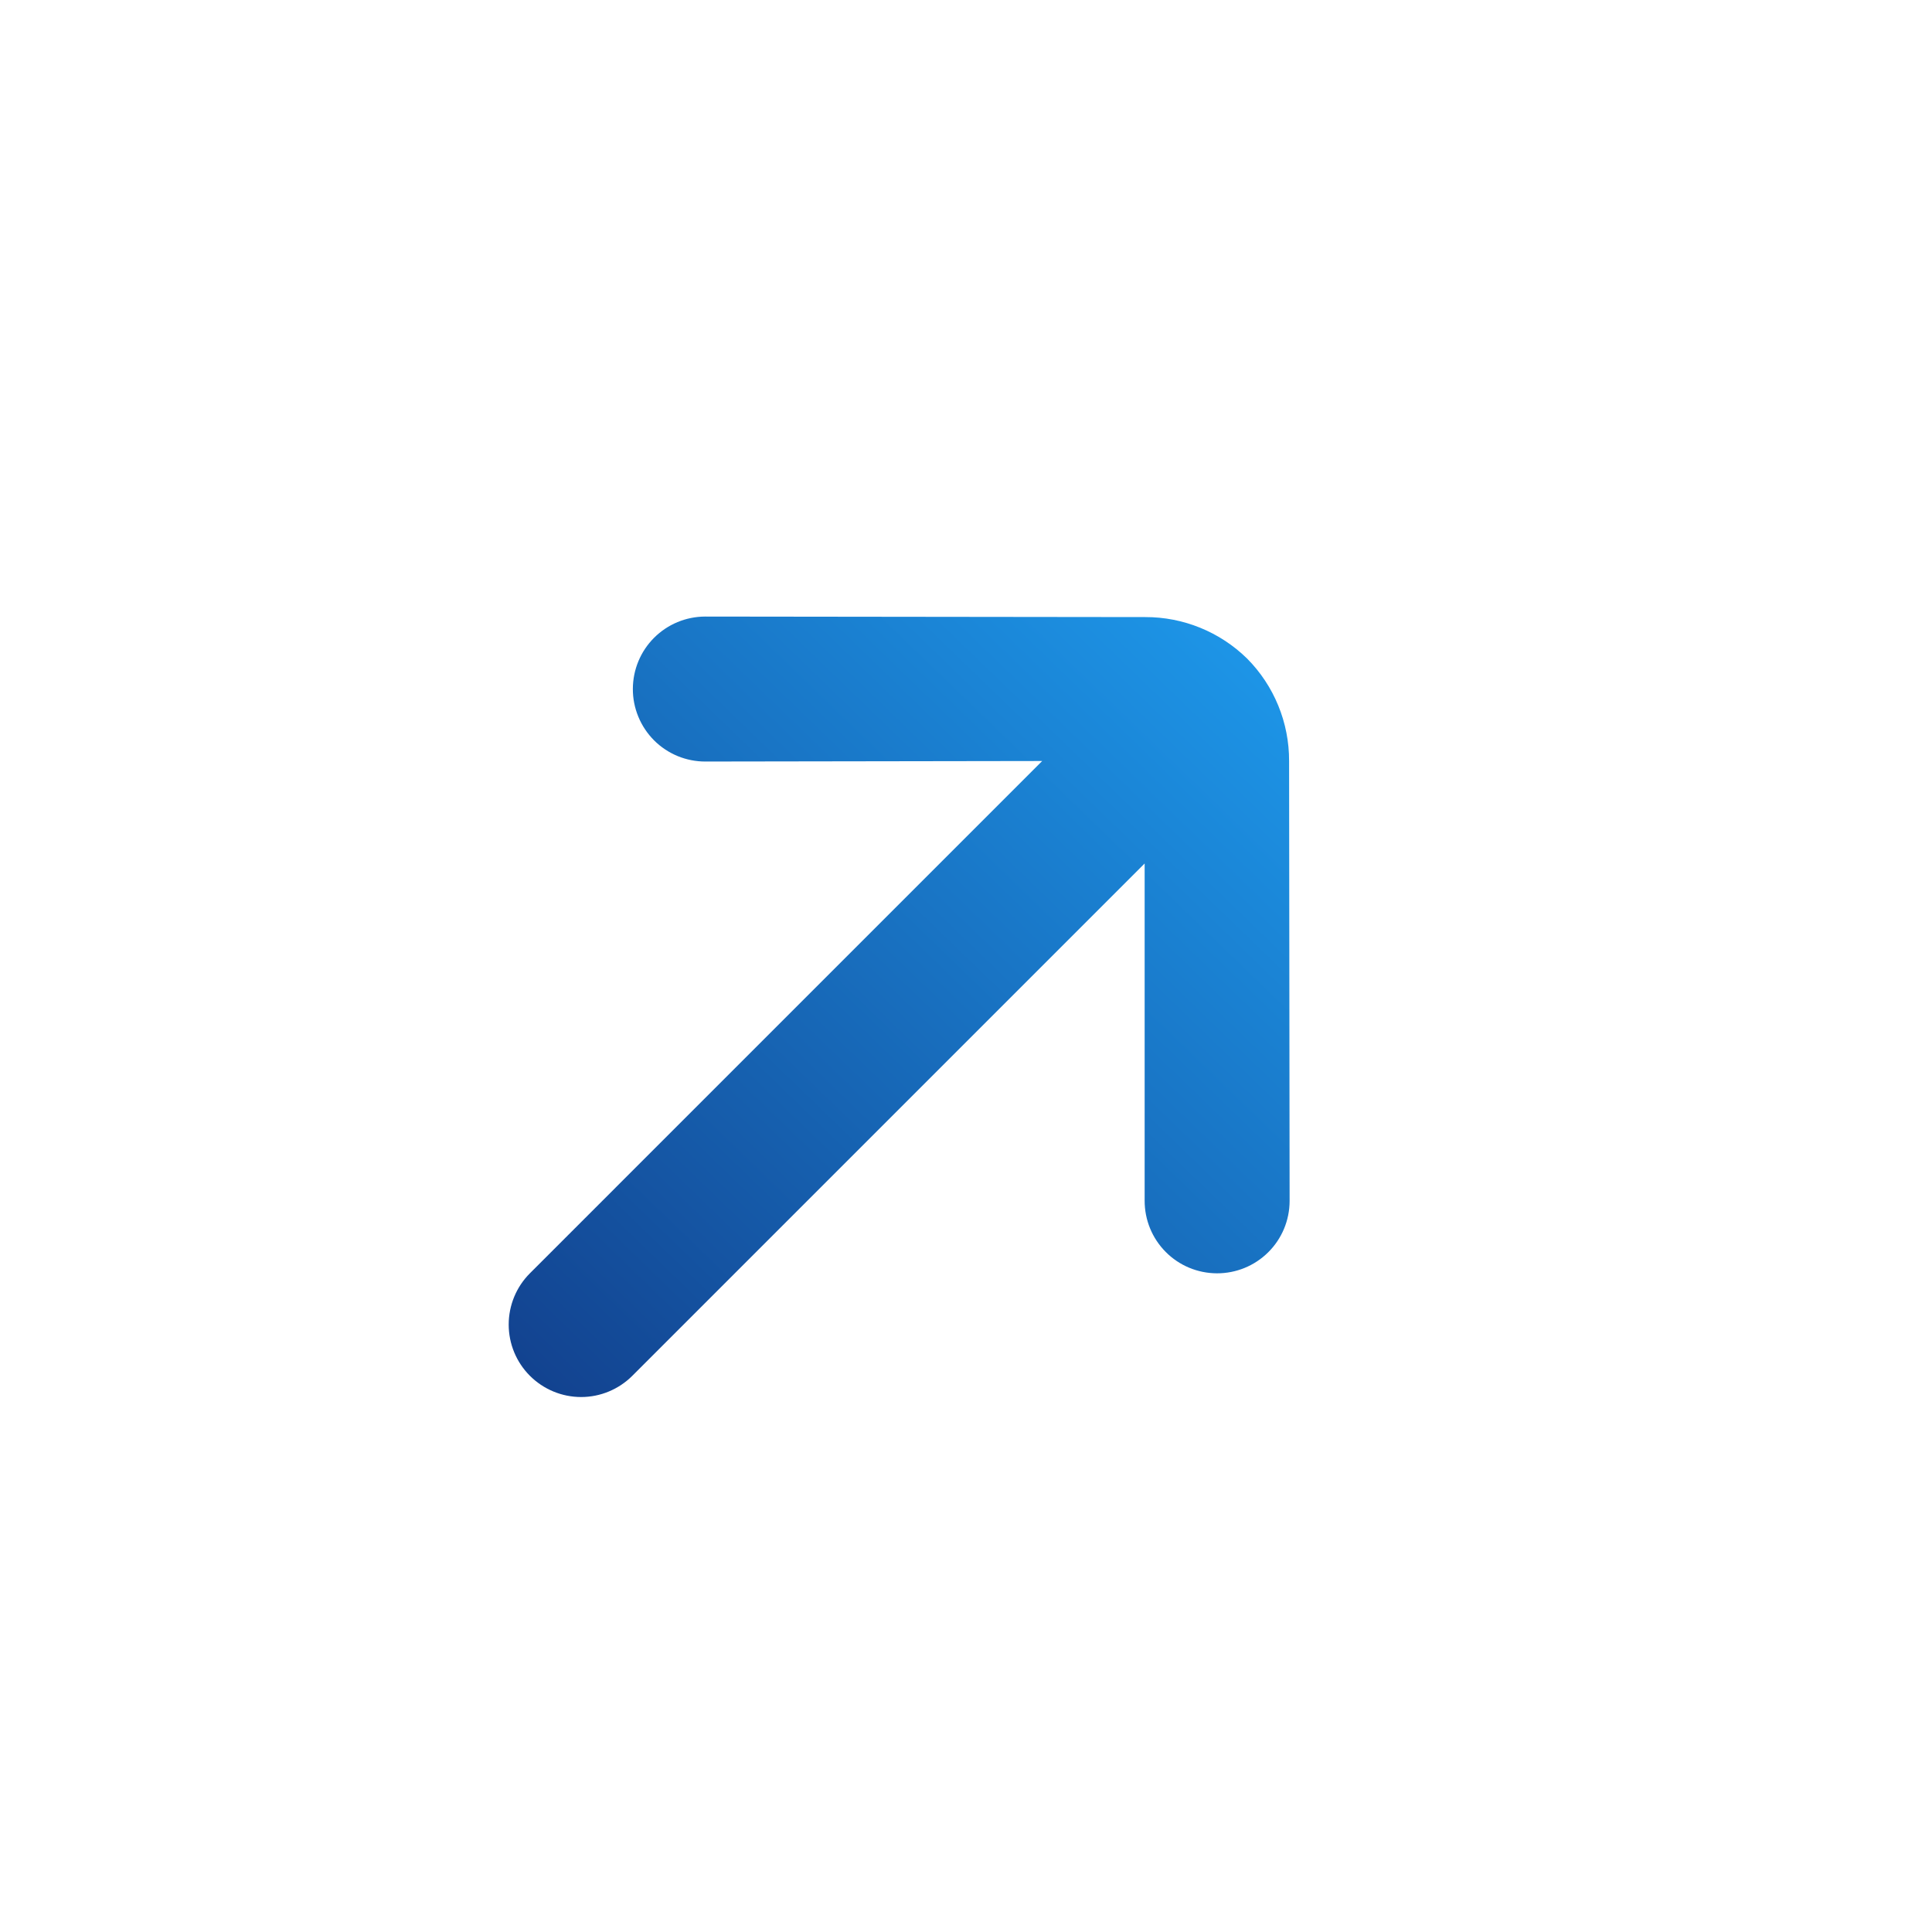 <?xml version="1.0" encoding="UTF-8"?> <svg xmlns="http://www.w3.org/2000/svg" width="30" height="30" viewBox="0 0 30 30" fill="none"><g clip-path="url(#clip0_307_107)"><path d="M19.365 10.226C18.943 9.812 18.374 9.58 17.782 9.582L10.949 9.574C10.651 9.575 10.367 9.693 10.156 9.904C9.946 10.114 9.828 10.399 9.827 10.696C9.826 10.844 9.855 10.991 9.912 11.129C9.968 11.266 10.052 11.391 10.156 11.496C10.261 11.601 10.386 11.684 10.524 11.741C10.661 11.797 10.808 11.826 10.957 11.825L16.183 11.817L8.228 19.772C8.017 19.983 7.899 20.269 7.899 20.568C7.899 20.866 8.017 21.152 8.228 21.363C8.439 21.574 8.725 21.693 9.024 21.693C9.322 21.693 9.608 21.574 9.819 21.363L17.774 13.408L17.774 18.643C17.773 18.941 17.89 19.228 18.101 19.44C18.311 19.652 18.597 19.771 18.896 19.772C19.194 19.773 19.481 19.656 19.693 19.445C19.905 19.235 20.024 18.949 20.025 18.651L20.017 11.817C20.019 11.222 19.785 10.649 19.365 10.226Z" fill="url(#paint0_linear_307_107)"></path></g><defs><linearGradient id="paint0_linear_307_107" x1="7.884" y1="21.715" x2="19.339" y2="9.854" gradientUnits="userSpaceOnUse"><stop stop-color="#12408D"></stop><stop offset="1" stop-color="#1D96E8"></stop></linearGradient><clipPath id="clip0_307_107"><rect width="30" height="30" fill="white"></rect></clipPath></defs></svg> 